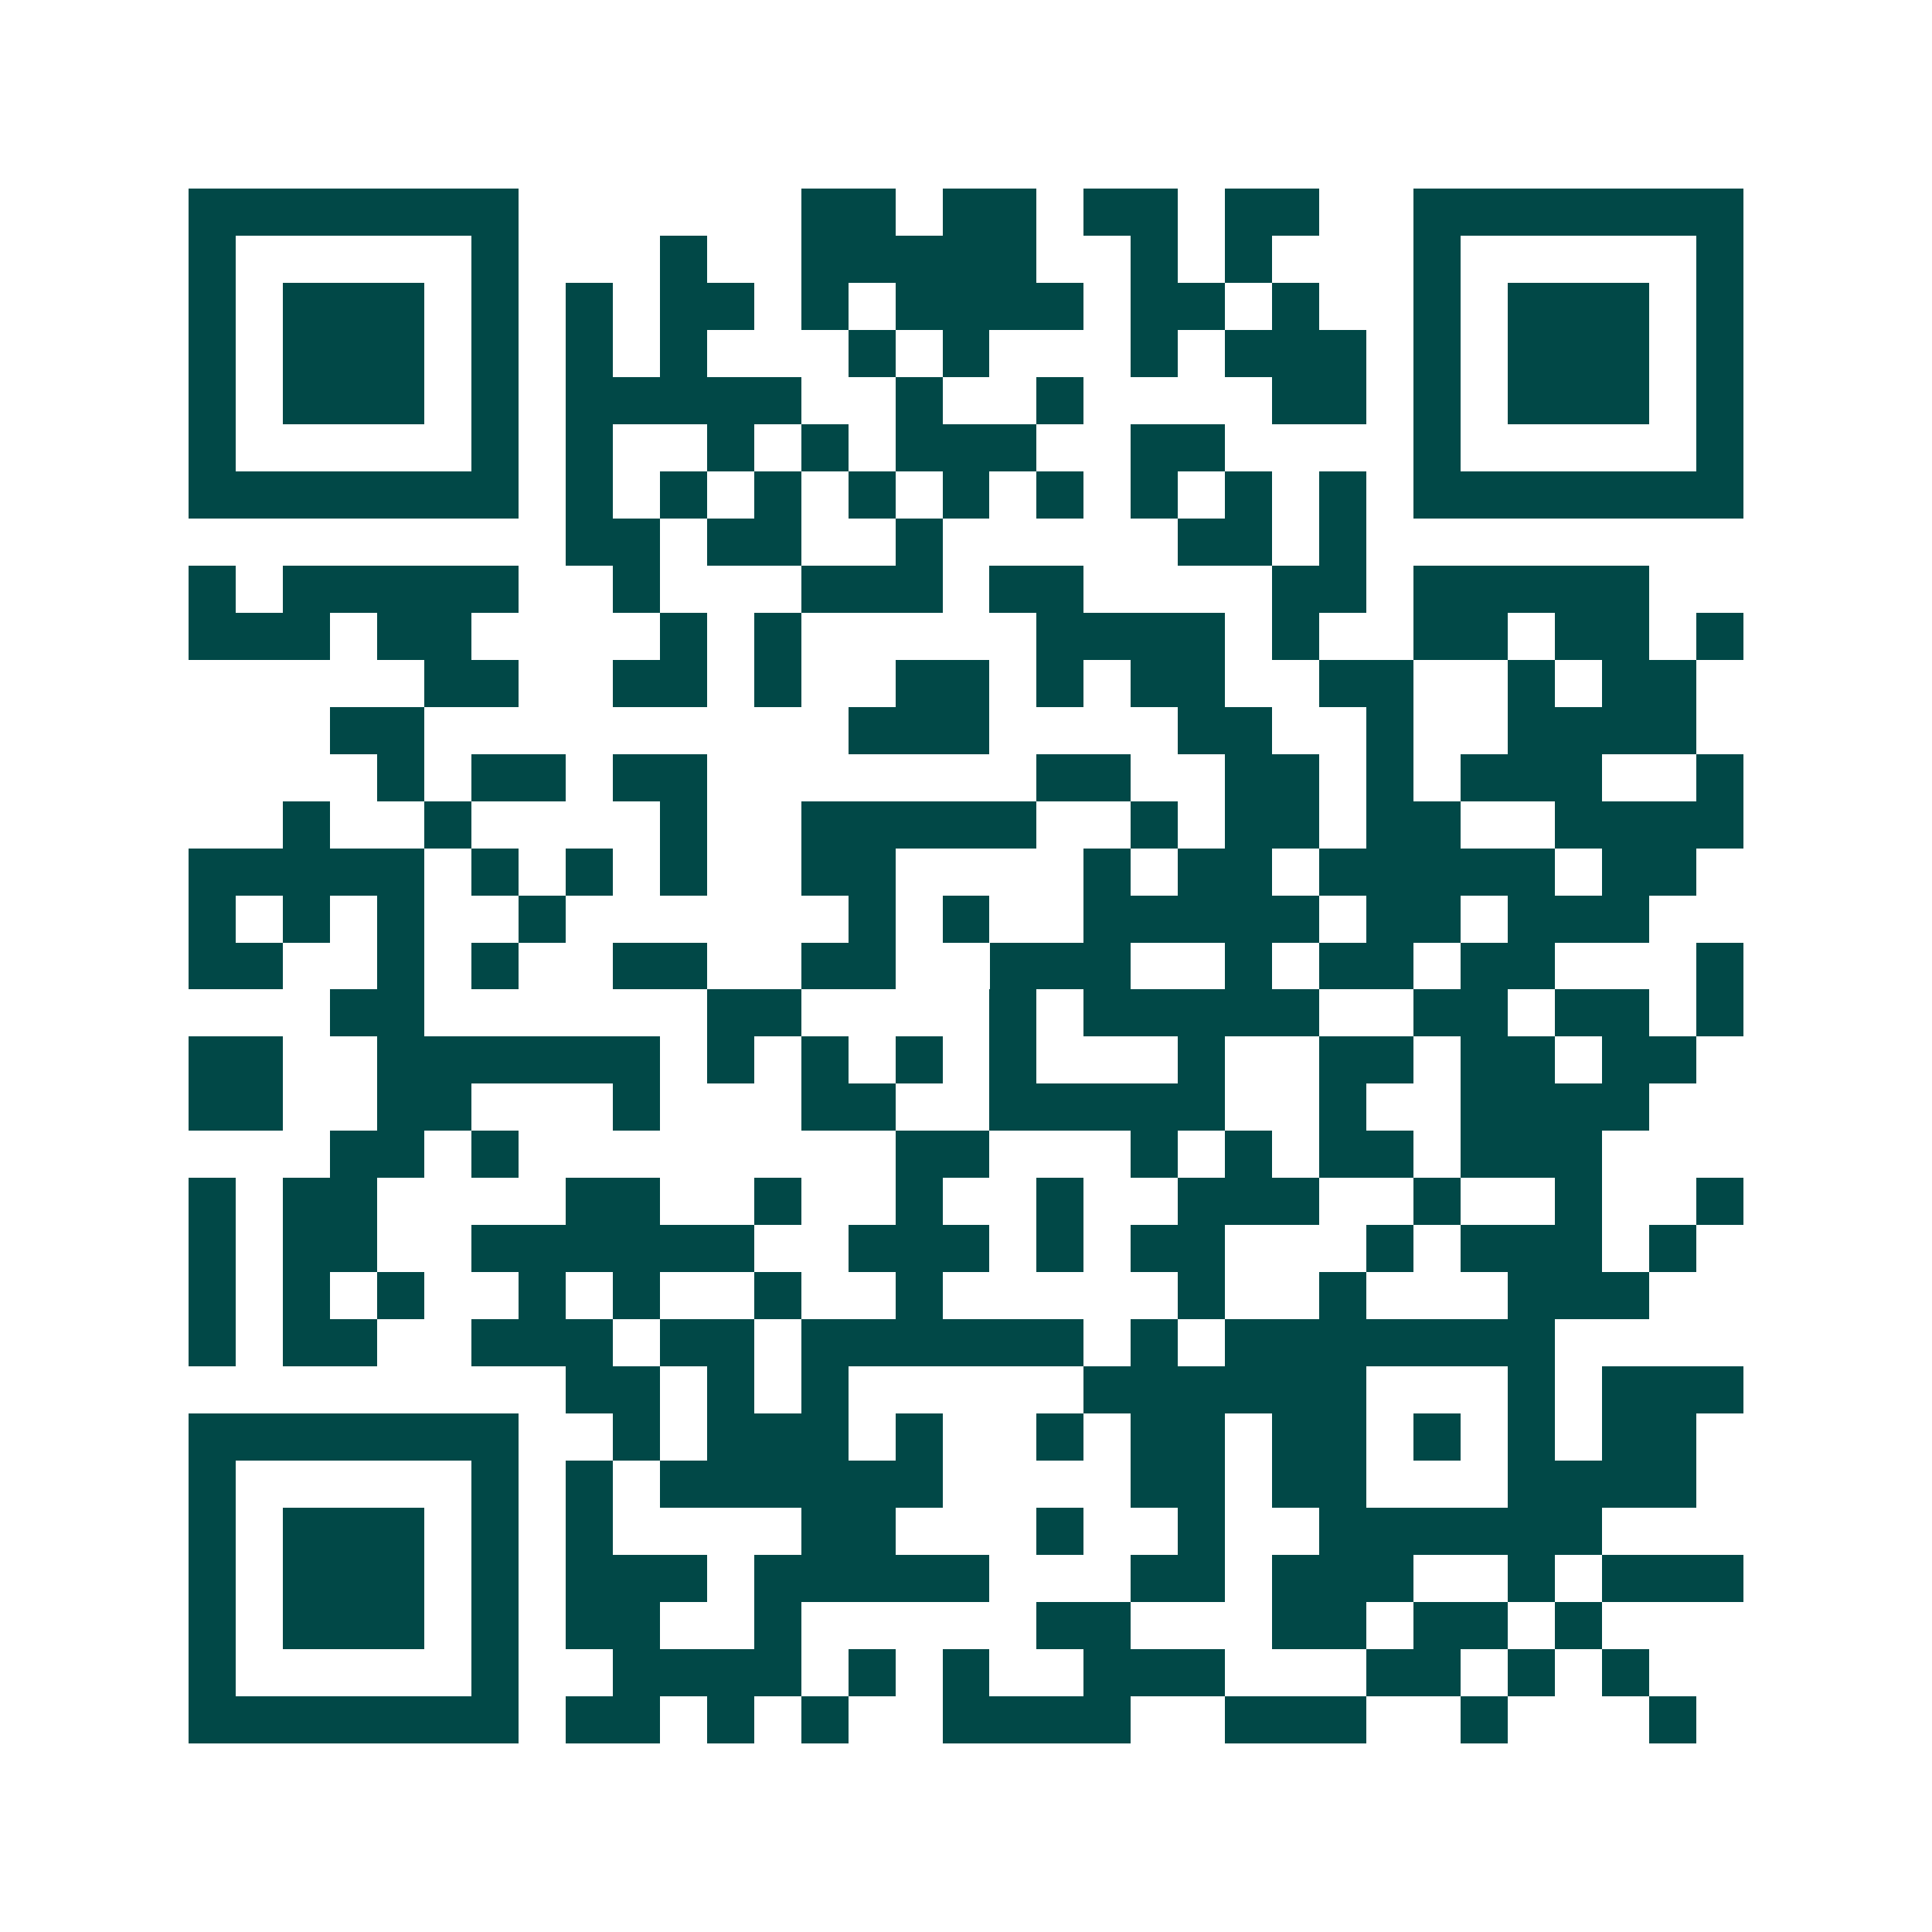 <svg xmlns="http://www.w3.org/2000/svg" width="200" height="200" viewBox="0 0 41 41" shape-rendering="crispEdges"><path fill="#ffffff" d="M0 0h41v41H0z"/><path stroke="#014847" d="M4 4.5h7m6 0h2m1 0h2m1 0h2m1 0h2m2 0h7M4 5.5h1m5 0h1m3 0h1m2 0h5m2 0h1m1 0h1m3 0h1m5 0h1M4 6.5h1m1 0h3m1 0h1m1 0h1m1 0h2m1 0h1m1 0h4m1 0h2m1 0h1m2 0h1m1 0h3m1 0h1M4 7.5h1m1 0h3m1 0h1m1 0h1m1 0h1m3 0h1m1 0h1m3 0h1m1 0h3m1 0h1m1 0h3m1 0h1M4 8.5h1m1 0h3m1 0h1m1 0h5m2 0h1m2 0h1m4 0h2m1 0h1m1 0h3m1 0h1M4 9.5h1m5 0h1m1 0h1m2 0h1m1 0h1m1 0h3m2 0h2m4 0h1m5 0h1M4 10.5h7m1 0h1m1 0h1m1 0h1m1 0h1m1 0h1m1 0h1m1 0h1m1 0h1m1 0h1m1 0h7M12 11.5h2m1 0h2m2 0h1m5 0h2m1 0h1M4 12.5h1m1 0h5m2 0h1m3 0h3m1 0h2m4 0h2m1 0h5M4 13.5h3m1 0h2m4 0h1m1 0h1m5 0h4m1 0h1m2 0h2m1 0h2m1 0h1M9 14.5h2m2 0h2m1 0h1m2 0h2m1 0h1m1 0h2m2 0h2m2 0h1m1 0h2M7 15.5h2m9 0h3m4 0h2m2 0h1m2 0h4M8 16.5h1m1 0h2m1 0h2m7 0h2m2 0h2m1 0h1m1 0h3m2 0h1M6 17.5h1m2 0h1m4 0h1m2 0h5m2 0h1m1 0h2m1 0h2m2 0h4M4 18.5h5m1 0h1m1 0h1m1 0h1m2 0h2m4 0h1m1 0h2m1 0h5m1 0h2M4 19.5h1m1 0h1m1 0h1m2 0h1m6 0h1m1 0h1m2 0h5m1 0h2m1 0h3M4 20.5h2m2 0h1m1 0h1m2 0h2m2 0h2m2 0h3m2 0h1m1 0h2m1 0h2m3 0h1M7 21.5h2m6 0h2m4 0h1m1 0h5m2 0h2m1 0h2m1 0h1M4 22.5h2m2 0h6m1 0h1m1 0h1m1 0h1m1 0h1m3 0h1m2 0h2m1 0h2m1 0h2M4 23.5h2m2 0h2m3 0h1m3 0h2m2 0h5m2 0h1m2 0h4M7 24.5h2m1 0h1m8 0h2m3 0h1m1 0h1m1 0h2m1 0h3M4 25.5h1m1 0h2m4 0h2m2 0h1m2 0h1m2 0h1m2 0h3m2 0h1m2 0h1m2 0h1M4 26.5h1m1 0h2m2 0h6m2 0h3m1 0h1m1 0h2m3 0h1m1 0h3m1 0h1M4 27.5h1m1 0h1m1 0h1m2 0h1m1 0h1m2 0h1m2 0h1m5 0h1m2 0h1m3 0h3M4 28.5h1m1 0h2m2 0h3m1 0h2m1 0h6m1 0h1m1 0h7M12 29.5h2m1 0h1m1 0h1m5 0h6m3 0h1m1 0h3M4 30.5h7m2 0h1m1 0h3m1 0h1m2 0h1m1 0h2m1 0h2m1 0h1m1 0h1m1 0h2M4 31.5h1m5 0h1m1 0h1m1 0h6m4 0h2m1 0h2m3 0h4M4 32.5h1m1 0h3m1 0h1m1 0h1m4 0h2m3 0h1m2 0h1m2 0h6M4 33.5h1m1 0h3m1 0h1m1 0h3m1 0h5m3 0h2m1 0h3m2 0h1m1 0h3M4 34.5h1m1 0h3m1 0h1m1 0h2m2 0h1m5 0h2m3 0h2m1 0h2m1 0h1M4 35.5h1m5 0h1m2 0h4m1 0h1m1 0h1m2 0h3m3 0h2m1 0h1m1 0h1M4 36.5h7m1 0h2m1 0h1m1 0h1m2 0h4m2 0h3m2 0h1m3 0h1"/></svg>
